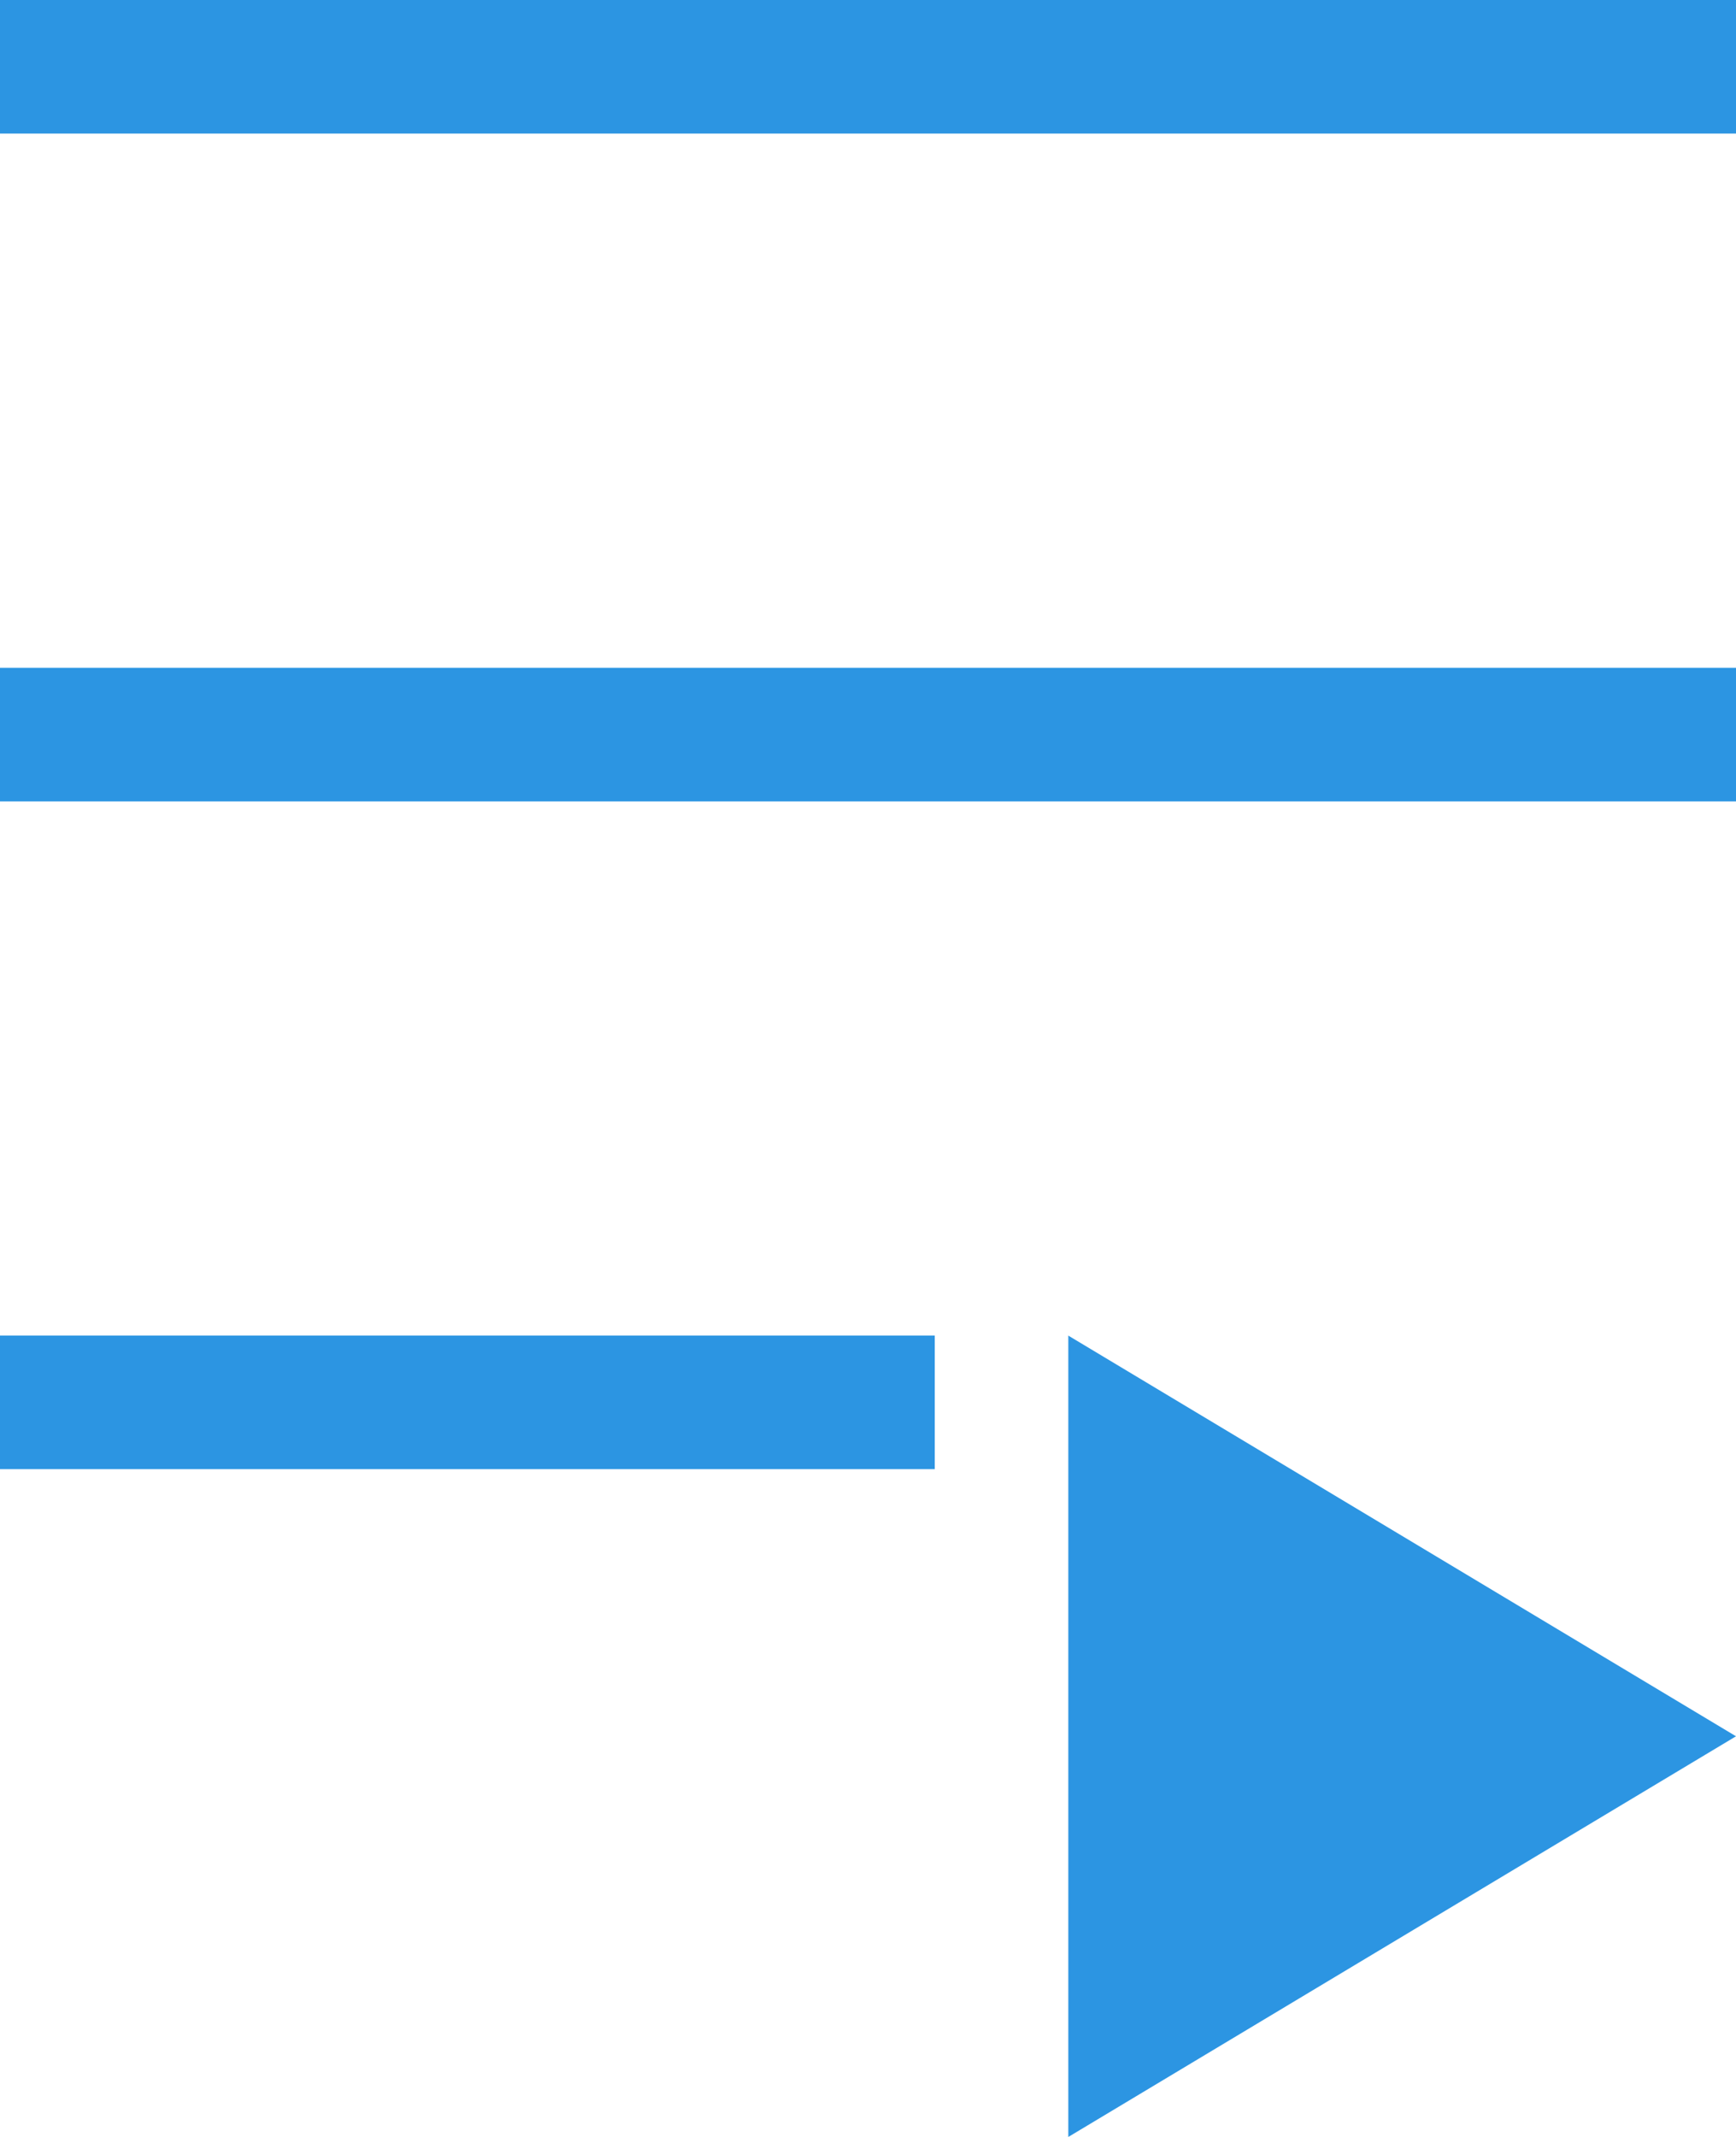 <svg xmlns="http://www.w3.org/2000/svg" width="13" height="16" viewBox="0 0 13 16">
  <defs>
    <style>
      .cls-1 {
        fill: #2c95e2;
        fill-rule: evenodd;
      }
    </style>
  </defs>
  <path class="cls-1" d="M443,1517h13v1H443v-1Zm0,5h13v1H443v-1Zm0,5h7v1h-7v-1Zm8,0v6l5-3Z" transform="translate(-443 -1517)"/>
</svg>

